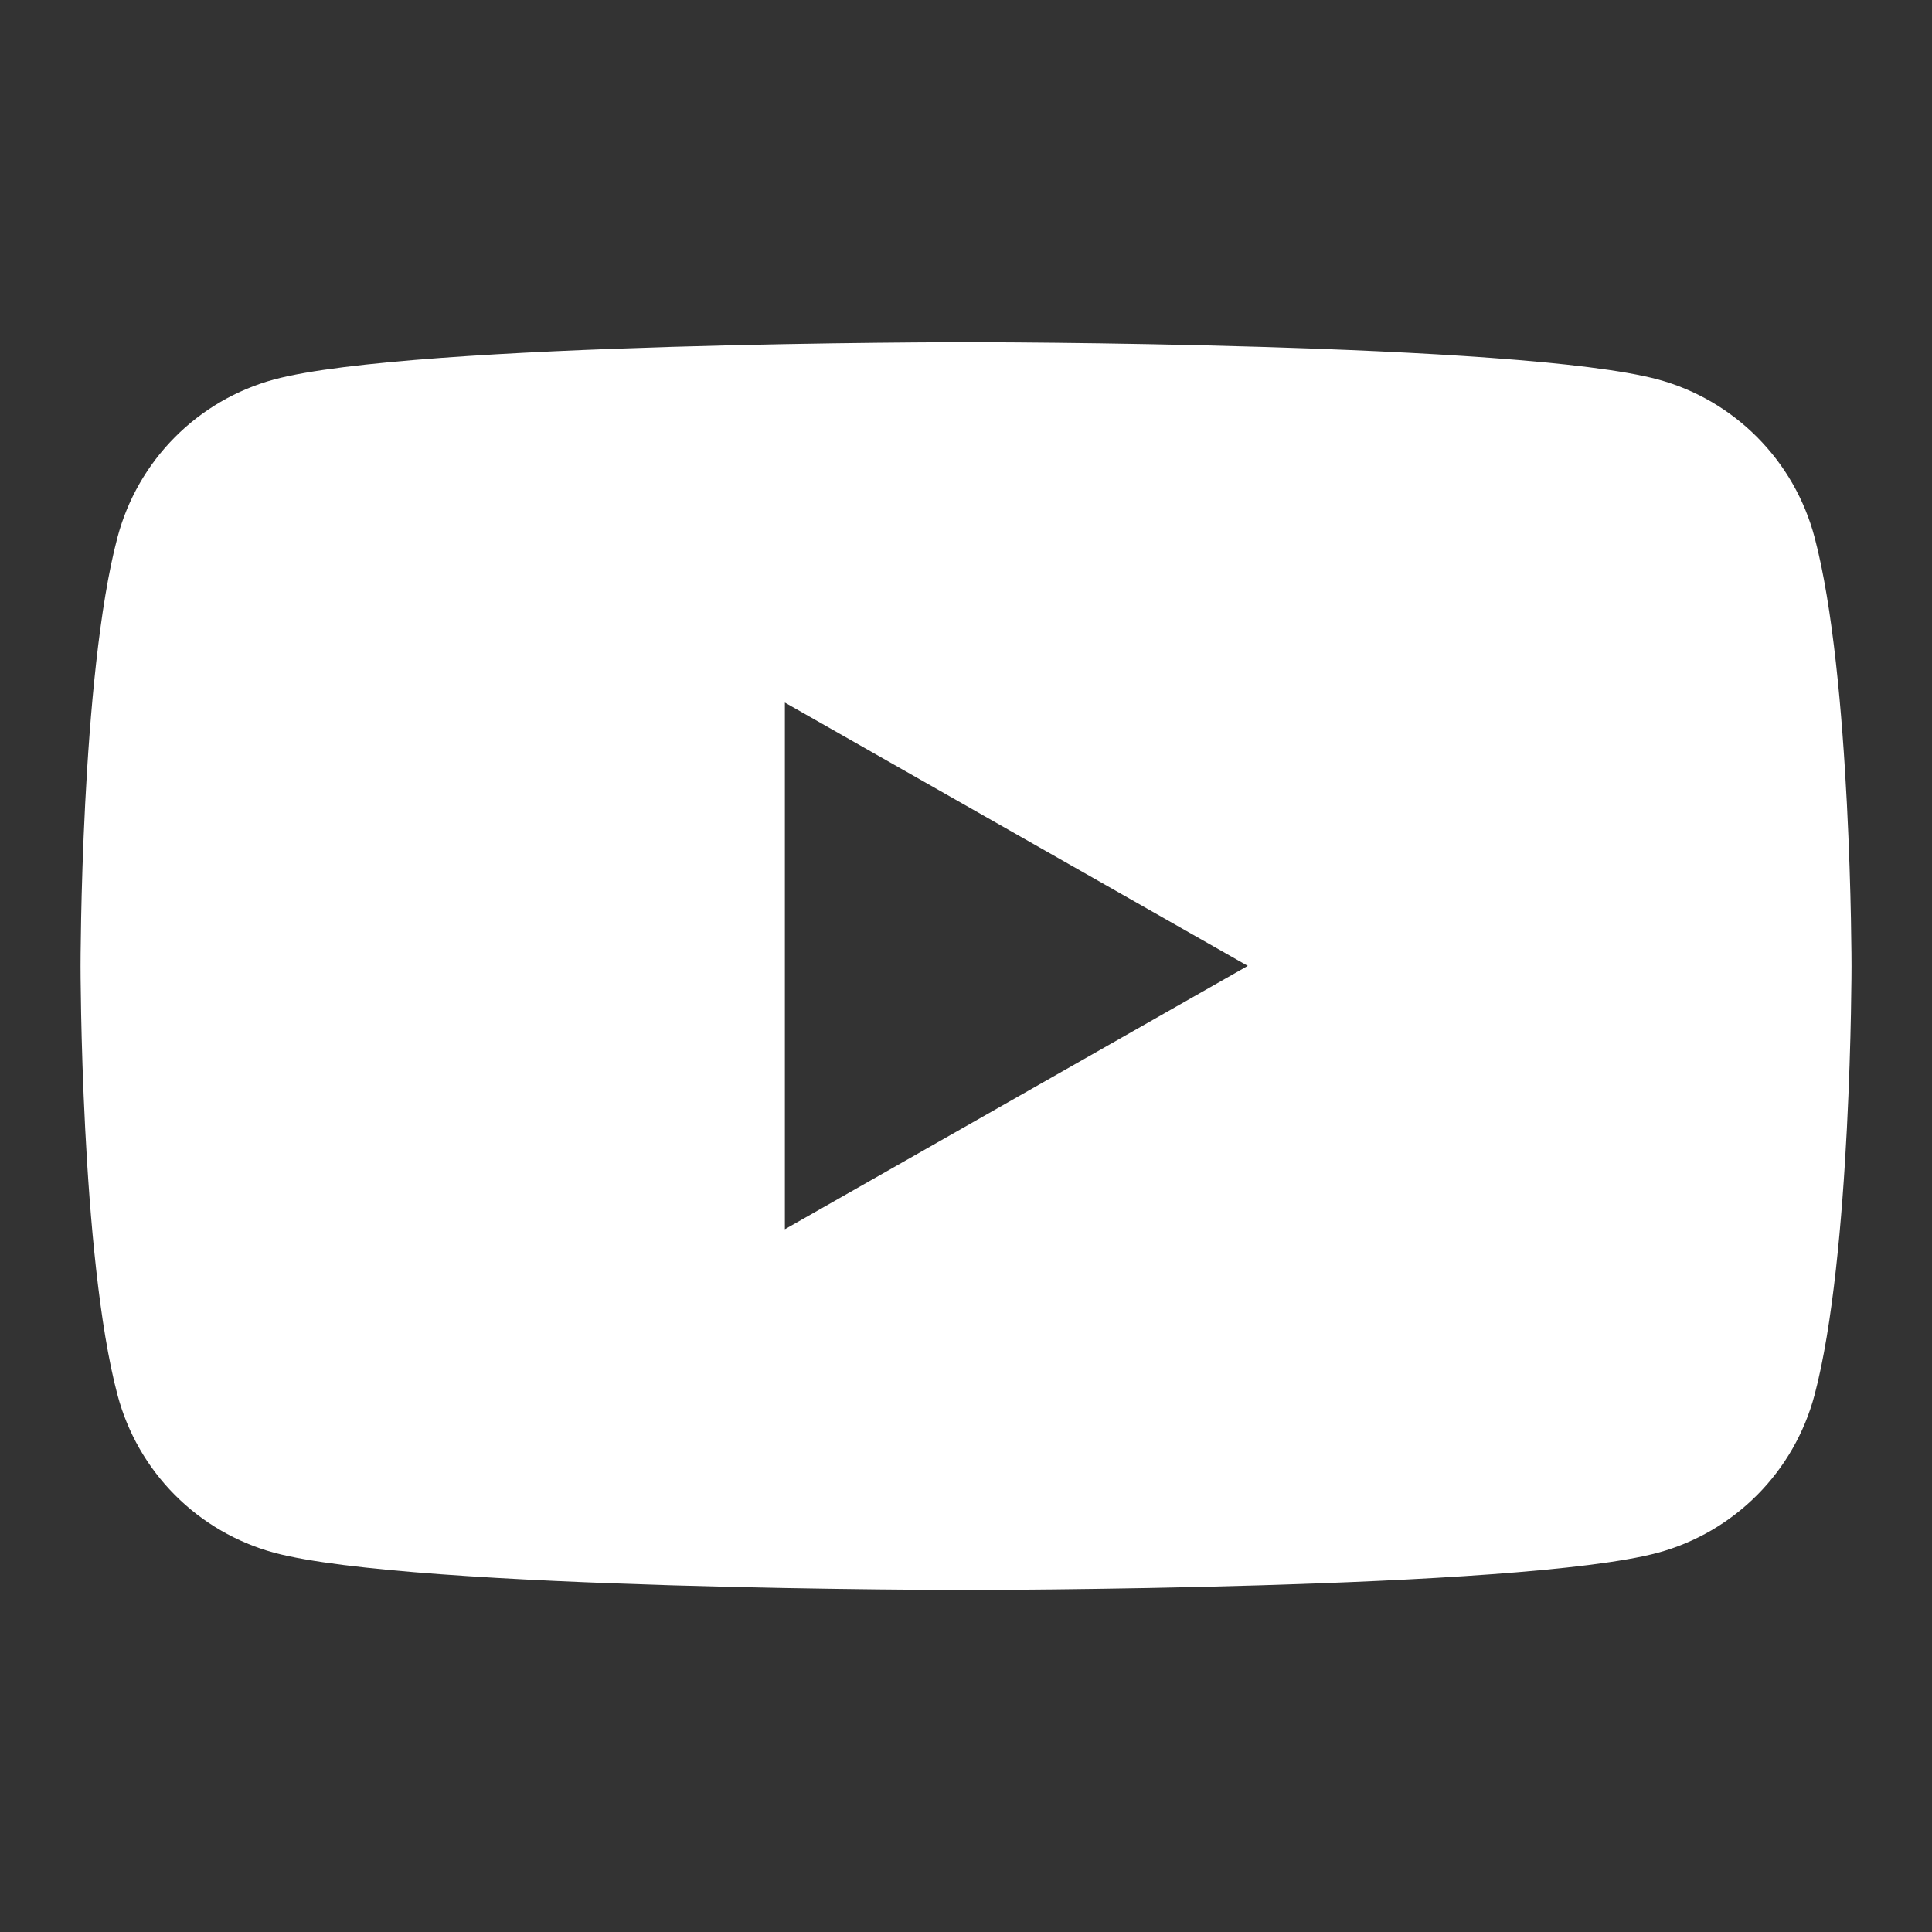<svg width="32" height="32" viewBox="0 0 32 32" fill="none" xmlns="http://www.w3.org/2000/svg">
<rect x="0" y="0" width="32" height="32" fill="#333333" stroke="none"/>
<path fill-rule="evenodd" clip-rule="evenodd" d="M29.106 7.243C29.561 7.701 29.888 8.271 30.054 8.895C30.667 11.198 30.667 16.001 30.667 16.001C30.667 16.001 30.667 20.805 30.054 23.108C29.888 23.732 29.561 24.302 29.106 24.76C28.651 25.218 28.084 25.548 27.461 25.718C25.167 26.335 16.001 26.335 16.001 26.335C16.001 26.335 6.834 26.335 4.541 25.718C3.918 25.548 3.35 25.218 2.895 24.76C2.44 24.302 2.113 23.732 1.947 23.108C1.334 20.805 1.334 16.001 1.334 16.001C1.334 16.001 1.334 11.198 1.947 8.895C2.113 8.271 2.44 7.701 2.895 7.243C3.35 6.785 3.918 6.454 4.541 6.285C6.834 5.668 16.001 5.668 16.001 5.668C16.001 5.668 25.167 5.668 27.461 6.285C28.084 6.454 28.651 6.785 29.106 7.243ZM20.667 15.998L13 20.36V11.637L20.667 15.998Z" fill="white"/>
</svg>
